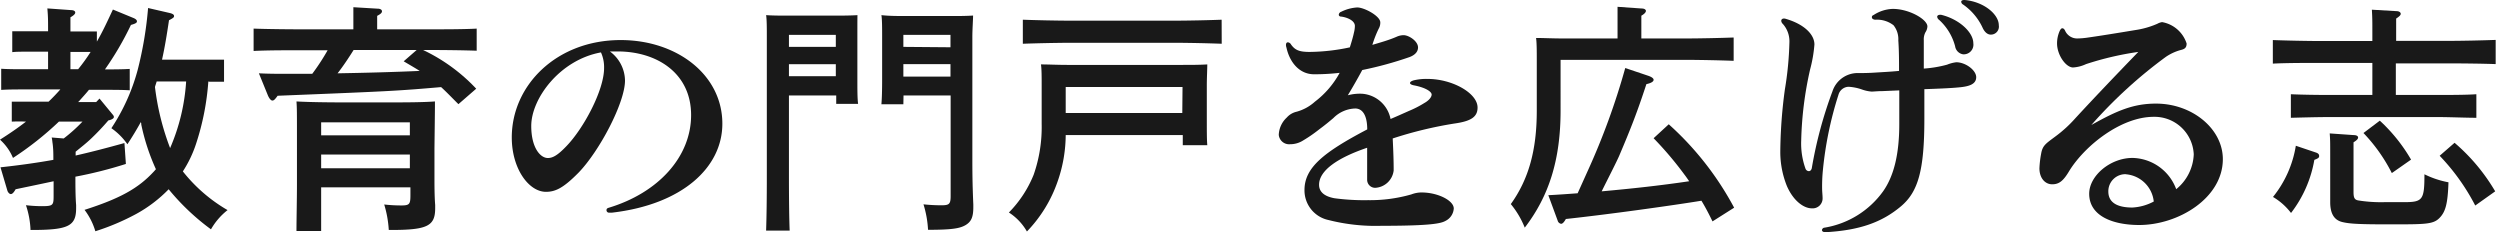 <svg xmlns="http://www.w3.org/2000/svg" viewBox="0 0 312 29" width="312" height="29" preserveAspectRatio="xMidYMid meet"><defs><style>.cls-1-enryo-subtitle{fill:#191919;}</style></defs><title>教育の門戸を広げる志</title><g><g><path class="cls-1-enryo-subtitle" d="M12.42,12.3,14,14.22c.18.21.21.27.21.39s-.15.3-.69.42a30.36,30.36,0,0,1-2.13,2.25c-.63.6-1.29,1.11-1.95,1.65v.48c2-.45,4.08-1,6.09-1.56l.18,2.61a52.92,52.92,0,0,1-6.3,1.59v.33c0,.54,0,2.16.09,3.21V26c0,2.22-1,2.7-5.52,2.7H3.81a11.08,11.08,0,0,0-.57-3.09,18,18,0,0,0,1.92.12c1.44,0,1.53-.09,1.53-1.26V22.62c-2.37.51-4,.84-4.74,1-.24.42-.42.6-.6.6S1,24,.93,23.82L.06,20.88c2.22-.24,4.41-.54,6.6-.93,0-.75,0-1.47-.12-2.22a3.75,3.75,0,0,0-.09-.57l1.5.12a19.48,19.48,0,0,0,2.34-2.1H7.35a39.34,39.34,0,0,1-5.73,4.53A6.31,6.31,0,0,0,0,17.43c1.23-.78,2.28-1.5,3.24-2.25a17.57,17.57,0,0,0-1.77,0V12.69l1.8,0H6.06c.51-.48,1-1,1.47-1.53H3.15c-.87,0-2.13,0-3,.06V8.58c.84.06,2.1.06,3,.06H6V6.45H3.3c-.57,0-1.35,0-1.77.06V3.9c.42,0,1.2,0,1.77,0H6V3.84C6,2.46,6,2.1,5.91,1.05l2.94.21c.33,0,.54.12.54.3s-.18.36-.6.6V3.93h1.53c.57,0,1.32,0,1.77,0V5.19c.75-1.29,1.38-2.67,2-4l2.55,1.05c.3.12.45.27.45.42s-.09.27-.75.45a38.15,38.15,0,0,1-3.24,5.55h.09c.87,0,2.13,0,3-.06v2.67c-.84-.06-2.1-.06-3-.06H11.1c-.36.45-.78.9-1.2,1.38l-.15.15H12ZM9.75,8.64a21.91,21.91,0,0,0,1.56-2.16c-.33,0-.66,0-1,0H8.79V8.64ZM26,10.17a32.06,32.06,0,0,1-1.53,7.77,14.65,14.65,0,0,1-1.65,3.45,19.67,19.67,0,0,0,5.58,4.83,8.25,8.25,0,0,0-2.07,2.4,28.74,28.74,0,0,1-5.28-5A17.08,17.08,0,0,1,17,26.7a29.23,29.23,0,0,1-5.1,2.16,8.25,8.25,0,0,0-1.35-2.67c4.41-1.41,6.69-2.67,8.61-4.74.12-.12.21-.24.3-.33a26.4,26.4,0,0,1-1.83-5.58c0-.12,0-.18-.06-.3Q16.8,16.64,15.9,18a8,8,0,0,0-2-2,24.72,24.72,0,0,0,3.27-7.23A46.28,46.28,0,0,0,18.48,1l2.73.63c.36.09.51.21.51.36s0,.21-.63.54c-.27,1.83-.54,3.45-.87,4.92h5.94c.6,0,1.35,0,1.8,0V10.2l-1.8,0Zm-6.45,0c-.06.24-.15.45-.21.69a31.85,31.85,0,0,0,1.89,7.62,24.77,24.77,0,0,0,2-8.31Z"/><path class="cls-1-enryo-subtitle" d="M32.31,9.15c1.2.06,2.16.06,2.73.06,1.35,0,2.64,0,3.93,0a27.49,27.49,0,0,0,1.92-2.94H37.65c-1.65,0-4.35,0-6,.09V3.57c1.56.06,4.26.09,6,.09H44.1V2.82c0-.84,0-1.5,0-1.92l3,.18c.39,0,.57.15.57.33s-.15.33-.6.57V3.66h6.42c1.89,0,4.44,0,6-.09V6.33c-1.59-.06-4.14-.09-6-.09h-.69a22,22,0,0,1,6.63,4.83L57.21,13c-.87-.87-1.53-1.56-2.16-2.13-5.58.48-6.18.51-20.4,1.08l-.18.24c-.21.27-.33.36-.48.36s-.39-.21-.6-.75Zm7.77,19.68H37c0-1.32.06-4,.06-5.88V18.51c0-4.92,0-4.92-.06-5.85,1.56.09,3.93.12,6,.12h5.28c2,0,4.41,0,6-.12,0,.93,0,.93-.06,5.85v3.87c0,.6,0,2.13.09,3.21V26c0,2.22-1,2.7-5.52,2.7h-.27a13.69,13.69,0,0,0-.57-3.18,18.73,18.73,0,0,0,2.16.12c1,0,1.11-.18,1.11-1.26v-1H40.08ZM51.15,15.27H40.08v1.62H51.15ZM40.08,21H51.15V19.29H40.08ZM44.13,6.24c-.63,1-1.29,2-2,2.91C45.57,9.09,49,9,52.38,8.85c-.66-.42-1.35-.81-2-1.2L52,6.24Z"/><path class="cls-1-enryo-subtitle" d="M76.11,6.42A4.57,4.57,0,0,1,78,10.05c0,2.76-3.18,8.79-5.79,11.49-1.92,1.95-2.91,2.4-4.08,2.4-2.13,0-4.26-2.88-4.26-6.78C63.87,10.62,69.48,5,77.46,5c7,0,12.69,4.32,12.69,10.44,0,5.46-5,10.08-13.77,11.1l-.36,0a.31.31,0,0,1-.33-.3c0-.15.06-.24.24-.3,6.21-1.86,10.32-6.36,10.32-11.58S82,6.42,77.07,6.42Zm-9.81,9.3c0,2.73,1.14,4,2.07,4,.54,0,1.14-.24,2.31-1.47,2.16-2.22,4.71-7,4.71-9.75A4.49,4.49,0,0,0,75,6.54C69.87,7.47,66.3,12.3,66.3,15.72Z"/><path class="cls-1-enryo-subtitle" d="M98.46,11.91v9.87q0,4.77.09,7H95.61c.06-1.71.09-3.93.09-7V4.56c0-1,0-2.13-.09-2.67.9.06,1.77.06,3,.06h5.07c1.38,0,2.34,0,3.33-.06C107,2.43,107,3.6,107,4.56V9.84c0,1.41,0,2.43.09,3.12h-2.73V11.91Zm5.85-7.56H98.46v1.5h5.85Zm0,3.66H98.46v1.5h5.85Zm8.43,5H110c.06-.69.09-1.71.09-3.12V4.56c0-1,0-2.13-.09-2.67C111,2,112,2,113.34,2h5.1c1.26,0,2.1,0,3-.06,0,.54-.09,1.71-.09,2.67V19.74c0,1.26,0,3.09.12,5.79v.33c0,1.26-.27,1.83-1,2.25s-1.83.57-4.65.57a13,13,0,0,0-.57-3.18,21.29,21.29,0,0,0,2.22.12c1,0,1.17-.15,1.17-1.17V11.91h-5.88Zm5.88-7.11V4.35h-5.88v1.5Zm-5.88,3.66h5.88V8h-5.88Z"/><path class="cls-1-enryo-subtitle" d="M133,16.86a17.79,17.79,0,0,1-1,5.76,16.91,16.91,0,0,1-3.84,6.27,6.86,6.86,0,0,0-2.25-2.37A14.38,14.38,0,0,0,129,21.81a18,18,0,0,0,1-6.33V10.71c0-1.11,0-2.13-.09-2.67,1,0,2,.06,3.3.06h14.16c1.35,0,2.25,0,3.3-.06,0,.54-.06,1.71-.06,2.67V15c0,1.41,0,2.43.06,3.12h-3.06V16.86Zm19.47-11.4c-1.59-.06-4.14-.12-6-.12H133.65c-1.65,0-4.35.06-6,.12v-3c1.53.06,4.26.12,6,.12h12.81c1.89,0,4.47-.06,6-.12Zm-4.89,5.4H133V14.1h14.55Z"/><path class="cls-1-enryo-subtitle" d="M164,9.27c-1.86,0-3.06-1.53-3.45-3.33a1,1,0,0,1-.06-.33c0-.21.09-.33.24-.33a.52.52,0,0,1,.39.27c.51.72,1.05.93,2.34.93a24.93,24.93,0,0,0,5-.57c.21-.66.42-1.38.51-1.83a3.48,3.48,0,0,0,.12-.84c0-.69-1-1.08-1.71-1.17-.21,0-.3-.12-.3-.24a.43.43,0,0,1,.3-.36,5.18,5.18,0,0,1,2-.54c.9,0,2.88,1.08,2.88,1.86a1.49,1.49,0,0,1-.21.81,14.35,14.35,0,0,0-.78,2c1-.3,2-.57,3-1a2.17,2.17,0,0,1,.9-.21c.66,0,1.8.75,1.8,1.53,0,.45-.27.9-1.05,1.2a45.67,45.67,0,0,1-5.91,1.62q-.9,1.66-1.8,3.15A5.78,5.78,0,0,1,170,11.7a3.91,3.91,0,0,1,3.54,3.15c.72-.3,1.38-.6,2.28-1a13.05,13.05,0,0,0,1.95-1c.54-.3.9-.72.9-1.05s-.66-.84-2.16-1.14c-.36-.06-.54-.18-.54-.3s.15-.24.45-.33a6.73,6.73,0,0,1,1.74-.18c3.09,0,6.24,1.77,6.24,3.57,0,1.17-.81,1.71-2.91,2a49.62,49.62,0,0,0-7.68,1.86c.09,1.86.12,2.88.12,4a2.45,2.45,0,0,1-2.31,2.16,1,1,0,0,1-1-1c0-.66,0-1.32,0-2s0-1.35,0-2c-3.63,1.23-6,2.82-6,4.62,0,.84.6,1.44,1.92,1.68a27.77,27.77,0,0,0,4.2.24,18.65,18.65,0,0,0,5.4-.72,3.53,3.53,0,0,1,1.29-.24c2,0,4,1,4,2a1.85,1.85,0,0,1-1,1.53c-.57.33-1.74.63-8,.63a23.81,23.81,0,0,1-6.63-.72,3.78,3.78,0,0,1-3-3.75c0-2.79,2.4-4.71,7.83-7.56,0-1.83-.63-2.61-1.5-2.61a4,4,0,0,0-2.73,1.2c-.57.48-1,.84-1.77,1.41a18,18,0,0,1-2,1.38A3,3,0,0,1,161,18a1.3,1.3,0,0,1-1.41-1.17,3.1,3.1,0,0,1,1-2.16,2.32,2.32,0,0,1,1.2-.72,5.62,5.62,0,0,0,2.31-1.26,11.25,11.25,0,0,0,3.09-3.6A27.68,27.68,0,0,1,164,9.27Z"/><path class="cls-1-enryo-subtitle" d="M210.36,4.8c1.86,0,4.41-.06,6-.12V7.59c-1.56-.06-4.26-.12-6-.12h-15.6V13.8c0,6.06-1.41,10.62-4.47,14.61a11,11,0,0,0-1.74-2.94c2.22-3.09,3.24-6.72,3.24-11.64V7.41c0-.93,0-2.1-.09-2.67,1,0,2,.06,3.33.06h6.84v-2c0-.84,0-1.5,0-1.95l3,.21c.36,0,.54.15.54.3s-.15.36-.57.6V4.8Zm-4.68,4.65c.45.15.69.33.69.51s-.21.39-.9.54c-1.14,3.48-1.95,5.55-3.33,8.79-.3.75-1.5,3.06-2.25,4.59,3.66-.33,7.29-.72,10.92-1.26-.21-.3-.39-.57-.6-.84a43.33,43.33,0,0,0-3.84-4.53l1.89-1.74a38,38,0,0,1,8.16,10.41l-2.7,1.71c-.42-.87-.87-1.74-1.38-2.58-3.48.57-11.37,1.68-16.92,2.28-.24.42-.42.6-.6.6a.54.54,0,0,1-.42-.39l-1.17-3.18c1.23-.06,2.43-.15,3.66-.24l1.23-2.73a87.59,87.59,0,0,0,4.71-12.9Z"/><path class="cls-1-enryo-subtitle" d="M225.75,21.36c.15,0,.3-.12.36-.36a52.13,52.13,0,0,1,2.58-9.6,3.31,3.31,0,0,1,3-2.28c.75,0,1.41,0,2.31-.06s1.74-.09,3-.21c0-1.32,0-2.49-.09-3.81a2.77,2.77,0,0,0-.6-1.89,3.36,3.36,0,0,0-2.25-.69c-.24,0-.45-.12-.45-.3s.06-.21.24-.3a4.63,4.63,0,0,1,2.37-.75c2.07,0,4.32,1.32,4.32,2.19a1.43,1.43,0,0,1-.24.72,1.89,1.89,0,0,0-.21,1c0,.75,0,2.79,0,3.54A15,15,0,0,0,243,8.07a4.42,4.42,0,0,1,1.14-.3c1.17,0,2.49,1,2.49,1.86s-.84,1.14-2,1.26-2.79.18-4.47.24c0,1.2,0,2.34,0,3.72,0,6.42-.78,9.09-2.91,10.89-2.37,2-5.16,3-9.42,3.24-.3,0-.45-.12-.45-.27a.35.35,0,0,1,.33-.3,11.25,11.25,0,0,0,7.32-4.56c1.32-1.89,2-4.59,2-8.37,0-2.28,0-3,0-4.2l-2.1.09c-.6,0-1.11.06-1.35.06a4.58,4.58,0,0,1-1.23-.27,6.08,6.08,0,0,0-1.65-.33,1.35,1.35,0,0,0-1.26,1,45,45,0,0,0-1.95,9.48,20.71,20.71,0,0,0-.09,2.19c0,.42.06.87.06,1.26A1.24,1.24,0,0,1,226.11,26c-1,0-2.31-.93-3.12-2.82a11.38,11.38,0,0,1-.81-4.2,60.8,60.8,0,0,1,.57-7.8,41.48,41.48,0,0,0,.57-5.94A3.25,3.25,0,0,0,222.51,3a.62.62,0,0,1-.21-.39c0-.18.12-.3.36-.3a1.11,1.11,0,0,1,.27.06c2.22.66,3.51,1.92,3.51,3.18a16.93,16.93,0,0,1-.54,3.12,44.38,44.38,0,0,0-1.11,8.88,9.29,9.29,0,0,0,.54,3.51A.47.47,0,0,0,225.75,21.36ZM245,6.78a1.19,1.19,0,0,1-1-1,6.77,6.77,0,0,0-2-3.3.56.56,0,0,1-.24-.39c0-.12.12-.24.33-.24a.53.53,0,0,1,.18,0c2.31.57,4,2.22,4,3.54A1.21,1.21,0,0,1,245,6.78ZM245.19,0c2.37.21,4.26,1.77,4.26,3.15a1,1,0,0,1-1,1.17c-.36,0-.72-.24-1-.81A7.19,7.19,0,0,0,245,.57a.43.43,0,0,1-.24-.36c0-.12.12-.21.39-.21Z"/><path class="cls-1-enryo-subtitle" d="M260.34,8a4.45,4.45,0,0,1-1.62.42c-.9,0-2-1.56-2-3a3.82,3.82,0,0,1,.33-1.56c.12-.24.21-.33.33-.33s.24.09.33.27a1.65,1.65,0,0,0,1.56,1,9.79,9.79,0,0,0,1.35-.12c1.5-.21,3.9-.6,5.88-.93a10.68,10.68,0,0,0,2.73-.78,1.78,1.78,0,0,1,.6-.21,3.93,3.93,0,0,1,3.06,2.67c0,.63-.36.72-.84.84a6.17,6.17,0,0,0-1.77.84A58.15,58.15,0,0,0,261,15.6c3.21-1.8,5.25-2.67,8.07-2.67,4.53,0,8.34,3.15,8.34,6.93,0,4.86-5.55,8.22-10.44,8.22-3.27,0-6.24-1.11-6.24-3.9,0-2.25,2.64-4.47,5.4-4.47a5.94,5.94,0,0,1,5.46,3.9,5.87,5.87,0,0,0,2.19-4.35,4.9,4.9,0,0,0-5-4.68c-4.05,0-8.52,3.54-10.5,6.69C257.52,22.56,257,23,256.11,23s-1.59-.78-1.59-2a12.77,12.77,0,0,1,.21-1.8c.18-1.05.57-1.26,1.77-2.16A15.85,15.85,0,0,0,259,14.76c2.52-2.73,5.22-5.55,7.86-8.28A37.82,37.82,0,0,0,260.34,8Zm5,13.74a2.13,2.13,0,0,0-2.22,2.16c0,1.47,1.26,2,3,2a6.36,6.36,0,0,0,2.67-.75A3.81,3.81,0,0,0,265.32,21.75Z"/><path class="cls-1-enryo-subtitle" d="M299,11.85h5.28c1.38,0,3.48,0,4.77-.09V14.7c-1.29,0-3.39-.09-4.77-.09H290.67c-1.53,0-3.51.06-4.77.09V11.76c1.26.06,3.24.09,4.77.09h5.4v-4h-6.42c-1.65,0-4.35,0-6,.09V5c1.56.06,4.26.12,6,.12h6.42V4c0-1.38,0-1.74-.06-2.79l3.06.18c.33,0,.54.15.54.33s-.18.33-.57.6c0,.63,0,.78,0,1.68V5.1h6.42c1.89,0,4.44-.06,6-.12V8c-1.59-.06-4.14-.09-6-.09H299Zm-9.93,7.2c.24.09.36.21.36.42s-.12.3-.6.48a15,15,0,0,1-2.91,6.63,7.8,7.8,0,0,0-2.25-2,13.62,13.62,0,0,0,2.85-6.39Zm4.65,4.89c0,.75.12,1,.63,1.08a17.86,17.86,0,0,0,3.18.21l2.46,0c2.37,0,2.58-.27,2.58-3.48a11.37,11.37,0,0,0,3,1c-.09,2.67-.36,3.69-1.14,4.47s-1.74.78-6.21.78c-3.75,0-5-.06-5.94-.3s-1.47-1-1.47-2.46V19.44c0-1.89,0-1.89-.06-2.79l3,.21c.33,0,.54.12.54.3s-.18.36-.57.6ZM297,15.06a20.73,20.73,0,0,1,3.9,4.86l-2.4,1.68a20.68,20.68,0,0,0-3.54-5Zm9.33,2.76a23.86,23.86,0,0,1,5.07,6.06l-2.49,1.77a26.6,26.6,0,0,0-4.44-6.21Z"/></g></g></svg>